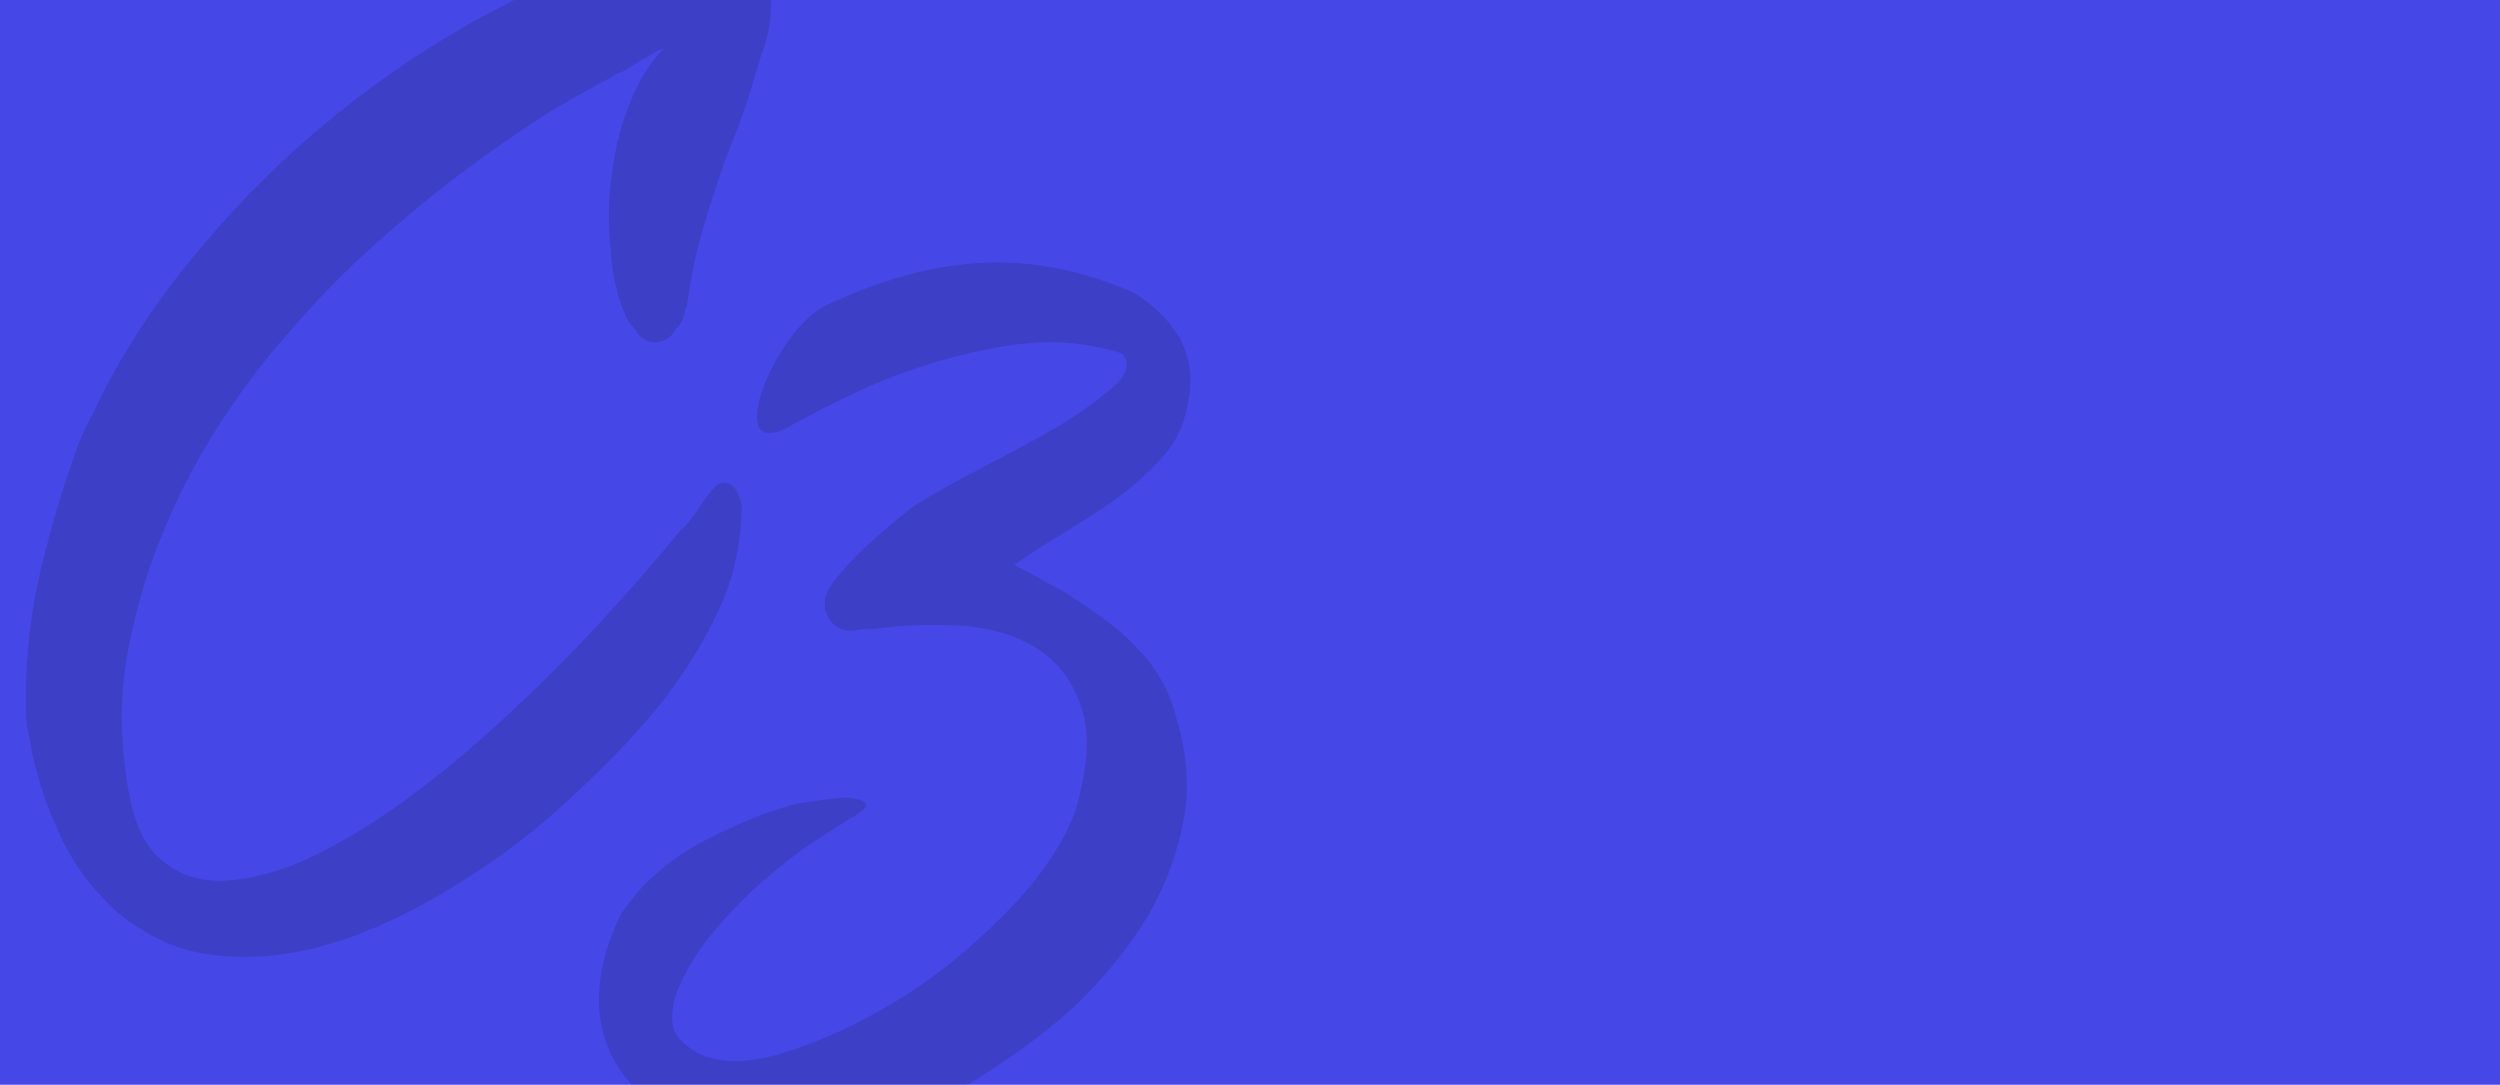 <?xml version="1.0" encoding="utf-8"?>
<!-- Generator: Adobe Illustrator 25.0.0, SVG Export Plug-In . SVG Version: 6.00 Build 0)  -->
<svg version="1.1" id="Capa_1" xmlns="http://www.w3.org/2000/svg" xmlns:xlink="http://www.w3.org/1999/xlink" x="0px" y="0px"
	 viewBox="0 0 1303.3 565.5" style="enable-background:new 0 0 1303.3 565.5;" xml:space="preserve">
<style type="text/css">
	.st0{fill:#4547E6;}
	.st1{opacity:0.19;}
	.st2{fill:#191A41;}
</style>
<path class="st0" d="M1356.2,586.5H-56.5V-21h1412.6c8,0,0-8,0,0V586.5C1356.2,594.4,1364.1,586.5,1356.2,586.5z"/>
<g class="st1">
	<path class="st2" d="M346.2,25.2c-0.7,0-2.7,0.7-4.7,2c-2,1.4-4.7,2.7-7.4,4.1c-2.7,2-5.4,3.4-7.4,4.7c-2,1.4-3.4,2-4.1,2
		c-6.1,3.4-12.2,6.8-18.3,10.1c-6.1,3.4-12.2,6.8-17.6,10.1c-26.4,16.9-50.7,34.5-73,53.4c-23,18.9-43.9,39.2-62.9,61.5
		c-12.8,14.2-24.3,29.7-35.1,46c-10.8,16.9-20.3,33.8-27.7,51.4c-8.1,18.3-14.2,36.5-18.3,54.8c-4.7,18.3-6.8,37.2-6.1,55.4
		c0.7,13.5,2,26.4,4.7,37.9c2.7,12.2,7.4,21.6,13.5,27.7c10.1,9.5,21.6,13.5,35.8,12.8c13.5-0.7,28.4-4.7,44.6-12.2
		c15.5-7.4,32.4-17.6,50-30.4s35.1-27.7,52-43.3c16.9-15.5,33.1-31.8,48.7-48.7c15.5-16.9,29.1-32.4,41.9-48
		c3.4-2.7,6.1-6.8,9.5-11.5c2.7-4.7,6.1-8.8,9.5-12.2c3.4-2,6.8-1.4,9.5,2c2,3.4,3.4,7.4,3.4,10.8c-0.7,19.6-4.7,37.2-12.2,52.7
		c-7.4,16.2-16.9,31.1-27,44.6c-12.8,16.2-27.7,32.4-44.6,48c-16.9,16.2-35.1,31.1-54.8,43.9c-19.6,12.8-39.2,23.7-60.2,31.8
		c-21,8.1-40.6,12.2-60.2,12.2c-16.9,0-31.8-2.7-43.9-8.8c-12.8-6.1-23-13.5-31.8-23.7c-8.8-9.5-16.2-20.3-21.6-33.1
		c-6.1-12.8-10.1-25.7-13.5-39.9c-0.7-4.1-1.4-8.8-2.7-14.2c-0.7-4.7-0.7-10.1-0.7-14.9c0-23.7,2.7-45.3,7.4-65.6
		c4.7-19.6,10.1-39.2,16.9-58.1c2.7-8.8,6.1-16.9,10.8-25c12.8-27.7,29.7-54.1,50.7-79.8c20.3-25,43.3-48.7,68.3-69.6
		c25-21,51.4-39.2,79.1-54.8c27.7-15.5,56.1-27.7,84.5-35.8c7.4-2.7,14.9-2.7,22.3,0c2,0.7,4.7,1.4,6.8,1.4c2,0,4.7-1.4,7.4-3.4
		c6.8-4.1,14.2-4.1,21.6-0.7s11.5,10.1,12.2,18.9c1.4,12.8,0,25-4.7,37.2c-3.4,10.8-6.1,21-9.5,30.4c-3.4,9.5-7.4,18.9-10.8,28.4
		c-3.4,10.1-6.8,20.3-10.1,31.8c-3.4,11.5-6.1,24.3-8.1,38.5c-0.7,2-1.4,4.7-2,7.4c-1.4,3.4-2.7,5.4-4.1,6.1c-2,4.1-5.4,6.1-8.8,6.8
		c-4.1,0.7-7.4-0.7-10.8-4.1c-0.7-1.4-2-2.7-2.7-4.1c-1.4-1.4-2.7-2.7-3.4-4.7c-4.7-10.1-7.4-22.3-8.1-35.1
		c-1.4-12.8-1.4-26.4,0.7-39.9c1.4-12.8,4.7-25.7,9.5-37.2S338.7,32.7,346.2,25.2z"/>
	<path class="st2" d="M613,373.5c5.7,18.7,7.3,36.6,4.1,53.6c-3.2,17.9-9.7,34.9-18.7,50.4c-9.7,16.2-21.9,30.9-35.7,44.7
		c-14.6,13.8-30.1,25.2-46.3,35.7s-32.5,19.5-49.5,26c-17.1,6.5-33.3,10.6-47.9,13c-44.7-0.8-75.5-12.2-92.6-34.9
		c-17.9-22.7-18.7-51.2-3.2-84.5c9.7-15.4,23.6-27.6,40.6-37.4c17.1-8.9,33.3-16.2,48.7-20.3c2.4-0.8,7.3-1.6,13.8-2.4
		c5.7-0.8,11.4-1.6,16.2-1.6c4.9,0.8,8.1,1.6,8.9,3.2c0.8,1.6-1.6,4.1-8.9,8.1c-6.5,4.1-13.8,8.9-22.7,14.6
		c-8.9,6.5-17.9,13.8-26,21.1c-8.9,8.1-16.2,16.2-23.6,25.2c-7.3,8.9-13,18.7-17.1,28.4c-2.4,6.5-3.2,12.2-2.4,17.9
		c0.8,5.7,5.7,10.6,13,14.6c10.6,5.7,26,5.7,44.7,0c18.7-5.7,38.2-14.6,58.5-26.8c20.3-12.2,39-27.6,56-44.7
		c17.1-17.1,30.1-34.9,37.4-53.6c6.5-21.9,8.1-39,4.1-52.8s-11.4-24.4-21.9-31.7c-10.6-7.3-23.6-11.4-39-13
		c-15.4-0.8-31.7-0.8-47.9,1.6c-4.1,0-7.3,0-9.7,0.8c-7.3,0.8-12.2-2.4-14.6-8.1c-2.4-5.7-1.6-10.6,2.4-16.2
		c5.7-7.3,12.2-14.6,19.5-21.1c6.5-5.7,13.8-12.2,21.1-17.9c5.7-4.1,15.4-9.7,29.2-17.1c13.8-7.3,28.4-14.6,42.2-22.7
		c13.8-7.3,24.4-15.4,33.3-22.7c8.9-7.3,10.6-13.8,5.7-18.7c-13-4.1-27.6-6.5-43-5.7c-15.4,0.8-30.9,4.1-46.3,8.1
		c-15.4,4.1-30.9,9.7-45.5,16.2c-15.4,7.3-28.4,13.8-39.8,20.3c-8.1,4.1-13,3.2-14.6-0.8c-1.6-4.1-0.8-10.6,1.6-17.9
		c2.4-7.3,6.5-15.4,12.2-24.4c5.7-8.1,11.4-14.6,18.7-19.5c31.7-15.4,60.9-22.7,86.9-23.6c26-0.8,51.2,4.9,75.5,15.4
		c9.7,5.7,17.9,13,24.4,23.6c5.7,10.6,7.3,22.7,4.1,35.7c-1.6,9.7-5.7,18.7-13,26.8c-7.3,8.1-15.4,15.4-24.4,21.9
		c-8.9,6.5-18.7,12.2-27.6,17.9c-9.7,5.7-17.9,11.4-25.2,16.2c8.9,4.9,17.9,9.7,26.8,14.6c8.9,5.7,17.1,11.4,24.4,17.1
		c7.3,5.7,14.6,13,20.3,20.3C605.6,354.1,610.5,363,613,373.5z"/>
</g>
</svg>
